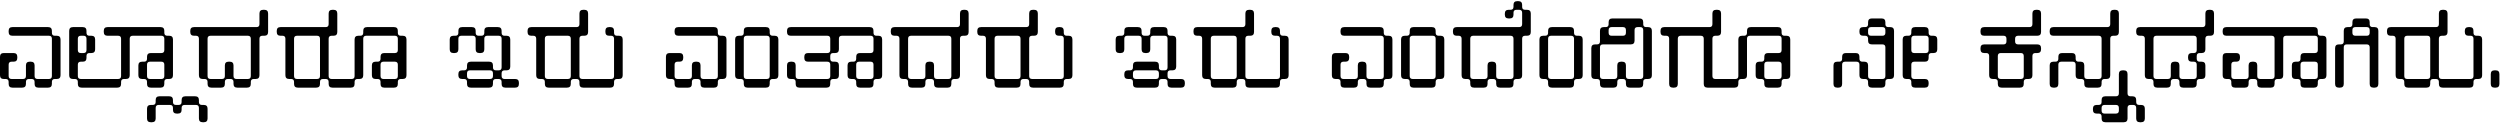 <svg width="1626" height="80" viewBox="0 0 1626 80" fill="none" xmlns="http://www.w3.org/2000/svg">
<path d="M8.086 57C6.445 57 5.625 56.18 5.625 54.539V53.309C5.625 52.02 4.98 51.375 3.691 51.375H2.461C0.82 51.375 0 50.555 0 48.914V36.961C0 35.32 0.82 34.5 2.461 34.5H8.789C10.43 34.5 11.25 35.32 11.25 36.961V37.664C11.25 39.305 10.43 40.125 8.789 40.125H7.559C6.27 40.125 5.625 40.77 5.625 42.059V49.441C5.625 50.73 6.27 51.375 7.559 51.375H14.941C16.23 51.375 16.875 50.73 16.875 49.441V42.586C16.875 40.945 17.695 40.125 19.336 40.125H20.039C21.68 40.125 22.5 40.945 22.5 42.586V49.441C22.5 50.73 23.145 51.375 24.434 51.375H31.816C33.105 51.375 33.75 50.73 33.75 49.441V25.184C33.75 23.895 33.105 23.25 31.816 23.25H8.086C6.445 23.25 5.625 22.43 5.625 20.789V20.086C5.625 18.445 6.445 17.625 8.086 17.625H31.289C32.93 17.625 33.75 18.445 33.75 20.086V21.316C33.75 22.605 34.395 23.25 35.684 23.25H36.914C38.555 23.25 39.375 24.07 39.375 25.711V48.914C39.375 50.555 38.555 51.375 36.914 51.375H35.684C34.395 51.375 33.75 52.02 33.75 53.309V54.539C33.75 56.18 32.93 57 31.289 57H24.961C23.32 57 22.5 56.18 22.5 54.539V53.309C22.5 52.02 21.855 51.375 20.566 51.375H18.809C17.52 51.375 16.875 52.02 16.875 53.309V54.539C16.875 56.18 16.055 57 14.414 57H8.086ZM45 20.086C45 18.445 45.82 17.625 47.461 17.625H53.789C55.43 17.625 56.25 18.445 56.25 20.086V21.316C56.25 22.605 56.895 23.25 58.184 23.25H59.414C61.055 23.25 61.875 24.07 61.875 25.711V32.039C61.875 33.68 61.055 34.5 59.414 34.5H58.184C56.895 34.5 56.25 35.145 56.25 36.434V37.664C56.25 39.305 55.43 40.125 53.789 40.125H52.559C51.27 40.125 50.625 40.77 50.625 42.059V49.441C50.625 50.73 51.27 51.375 52.559 51.375H76.816C78.106 51.375 78.75 50.73 78.75 49.441V25.184C78.75 23.895 78.106 23.25 76.816 23.25H69.961C68.32 23.25 67.5 22.43 67.5 20.789V20.086C67.5 18.445 68.32 17.625 69.961 17.625H104.414C106.055 17.625 106.875 18.445 106.875 20.086V21.316C106.875 22.605 107.52 23.25 108.809 23.25H110.039C111.68 23.25 112.5 24.07 112.5 25.711V48.914C112.5 50.555 111.68 51.375 110.039 51.375H108.809C107.52 51.375 106.875 52.02 106.875 53.309V54.539C106.875 56.18 106.055 57 104.414 57H98.086C96.445 57 95.625 56.18 95.625 54.539V53.309C95.625 52.02 94.981 51.375 93.691 51.375H92.461C90.82 51.375 90 50.555 90 48.914V42.586C90 40.945 90.82 40.125 92.461 40.125H93.691C94.981 40.125 95.625 39.48 95.625 38.191V36.961C95.625 35.32 96.445 34.5 98.086 34.5H104.941C106.23 34.5 106.875 33.855 106.875 32.566V25.184C106.875 23.895 106.23 23.25 104.941 23.25H86.309C85.019 23.25 84.375 23.895 84.375 25.184V48.914C84.375 50.555 83.555 51.375 81.914 51.375H80.684C79.394 51.375 78.75 52.02 78.75 53.309V54.539C78.75 56.18 77.93 57 76.289 57H53.086C51.445 57 50.625 56.18 50.625 54.539V53.309C50.625 52.02 49.98 51.375 48.691 51.375H47.461C45.82 51.375 45 50.555 45 48.914V20.086ZM50.625 32.566C50.625 33.855 51.27 34.5 52.559 34.5H54.316C55.605 34.5 56.25 33.855 56.25 32.566V25.184C56.25 23.895 55.605 23.25 54.316 23.25H52.559C51.27 23.25 50.625 23.895 50.625 25.184V32.566ZM95.625 49.441C95.625 50.73 96.269 51.375 97.559 51.375H104.941C106.23 51.375 106.875 50.73 106.875 49.441V42.059C106.875 40.77 106.23 40.125 104.941 40.125H97.559C96.269 40.125 95.625 40.77 95.625 42.059V49.441ZM110.039 62.625C111.68 62.625 112.5 63.445 112.5 65.086V66.316C112.5 67.606 113.145 68.25 114.434 68.25H116.191C117.48 68.25 118.125 67.606 118.125 66.316V65.086C118.125 63.445 118.945 62.625 120.586 62.625H126.914C128.555 62.625 129.375 63.445 129.375 65.086V66.316C129.375 67.606 130.02 68.25 131.309 68.25H132.539C134.18 68.25 135 69.07 135 70.711V77.039C135 78.68 134.18 79.5 132.539 79.5H131.836C130.195 79.5 129.375 78.68 129.375 77.039V70.184C129.375 68.894 128.73 68.25 127.441 68.25H120.059C118.77 68.25 118.125 68.894 118.125 70.184V71.414C118.125 73.055 117.305 73.875 115.664 73.875H114.961C113.32 73.875 112.5 73.055 112.5 71.414V70.184C112.5 68.894 111.855 68.25 110.566 68.25H103.184C101.895 68.25 101.25 68.894 101.25 70.184V77.039C101.25 78.68 100.43 79.5 98.789 79.5H98.086C96.445 79.5 95.625 78.68 95.625 77.039V70.711C95.625 69.07 96.445 68.25 98.086 68.25H99.316C100.605 68.25 101.25 67.606 101.25 66.316V65.086C101.25 63.445 102.07 62.625 103.711 62.625H110.039ZM123.75 20.086C123.75 18.445 124.57 17.625 126.211 17.625H166.816C168.105 17.625 168.75 16.98 168.75 15.691V8.836C168.75 7.195 169.57 6.375 171.211 6.375H171.914C173.555 6.375 174.375 7.195 174.375 8.836V20.789C174.375 22.43 173.555 23.25 171.914 23.25H170.684C169.395 23.25 168.75 23.895 168.75 25.184V48.914C168.75 50.555 167.93 51.375 166.289 51.375H165.059C163.77 51.375 163.125 52.02 163.125 53.309V54.539C163.125 56.18 162.305 57 160.664 57H154.336C152.695 57 151.875 56.18 151.875 54.539V53.309C151.875 52.02 151.23 51.375 149.941 51.375H148.184C146.895 51.375 146.25 52.02 146.25 53.309V54.539C146.25 56.18 145.43 57 143.789 57H137.461C135.82 57 135 56.18 135 54.539V53.309C135 52.02 134.355 51.375 133.066 51.375H131.836C130.195 51.375 129.375 50.555 129.375 48.914V25.184C129.375 23.895 128.73 23.25 127.441 23.25H126.211C124.57 23.25 123.75 22.43 123.75 20.789V20.086ZM135 49.441C135 50.73 135.645 51.375 136.934 51.375H144.316C145.605 51.375 146.25 50.73 146.25 49.441V42.586C146.25 40.945 147.07 40.125 148.711 40.125H149.414C151.055 40.125 151.875 40.945 151.875 42.586V49.441C151.875 50.73 152.52 51.375 153.809 51.375H161.191C162.48 51.375 163.125 50.73 163.125 49.441V25.184C163.125 23.895 162.48 23.25 161.191 23.25H136.934C135.645 23.25 135 23.895 135 25.184V49.441ZM185.625 25.184C185.625 23.895 184.98 23.25 183.691 23.25H182.461C180.82 23.25 180 22.43 180 20.789V20.086C180 18.445 180.82 17.625 182.461 17.625H211.816C213.105 17.625 213.75 16.98 213.75 15.691V8.836C213.75 7.195 214.57 6.375 216.211 6.375H216.914C218.555 6.375 219.375 7.195 219.375 8.836V20.789C219.375 22.43 218.555 23.25 216.914 23.25H215.684C214.395 23.25 213.75 23.895 213.75 25.184V49.441C213.75 50.73 214.395 51.375 215.684 51.375H228.691C229.98 51.375 230.625 50.73 230.625 49.441V25.711C230.625 24.07 231.445 23.25 233.086 23.25H234.316C235.605 23.25 236.25 22.605 236.25 21.316V20.086C236.25 18.445 237.07 17.625 238.711 17.625H256.289C257.93 17.625 258.75 18.445 258.75 20.086V21.316C258.75 22.605 259.395 23.25 260.684 23.25H261.914C263.555 23.25 264.375 24.07 264.375 25.711V48.914C264.375 50.555 263.555 51.375 261.914 51.375H260.684C259.395 51.375 258.75 52.02 258.75 53.309V54.539C258.75 56.18 257.93 57 256.289 57H249.961C248.32 57 247.5 56.18 247.5 54.539V53.309C247.5 52.02 246.855 51.375 245.566 51.375H244.336C242.695 51.375 241.875 50.555 241.875 48.914V42.586C241.875 40.945 242.695 40.125 244.336 40.125H245.566C246.855 40.125 247.5 39.48 247.5 38.191V36.961C247.5 35.32 248.32 34.5 249.961 34.5H256.816C258.105 34.5 258.75 33.855 258.75 32.566V25.184C258.75 23.895 258.105 23.25 256.816 23.25H238.184C236.895 23.25 236.25 23.895 236.25 25.184V48.914C236.25 50.555 235.43 51.375 233.789 51.375H232.559C231.27 51.375 230.625 52.02 230.625 53.309V54.539C230.625 56.18 229.805 57 228.164 57H216.211C214.57 57 213.75 56.18 213.75 54.539V53.309C213.75 52.02 213.105 51.375 211.816 51.375H210.059C208.77 51.375 208.125 52.02 208.125 53.309V54.539C208.125 56.18 207.305 57 205.664 57H193.711C192.07 57 191.25 56.18 191.25 54.539V53.309C191.25 52.02 190.605 51.375 189.316 51.375H188.086C186.445 51.375 185.625 50.555 185.625 48.914V25.184ZM191.25 49.441C191.25 50.73 191.895 51.375 193.184 51.375H206.191C207.48 51.375 208.125 50.73 208.125 49.441V25.184C208.125 23.895 207.48 23.25 206.191 23.25H193.184C191.895 23.25 191.25 23.895 191.25 25.184V49.441ZM247.5 49.441C247.5 50.73 248.145 51.375 249.434 51.375H256.816C258.105 51.375 258.75 50.73 258.75 49.441V42.059C258.75 40.77 258.105 40.125 256.816 40.125H249.434C248.145 40.125 247.5 40.77 247.5 42.059V49.441ZM292.5 25.711C292.5 24.07 293.32 23.25 294.961 23.25H296.191C297.48 23.25 298.125 22.605 298.125 21.316V20.086C298.125 18.445 298.945 17.625 300.586 17.625H306.914C308.555 17.625 309.375 18.445 309.375 20.086V21.316C309.375 22.605 310.02 23.25 311.309 23.25H313.066C314.355 23.25 315 22.605 315 21.316V20.086C315 18.445 315.82 17.625 317.461 17.625H323.789C325.43 17.625 326.25 18.445 326.25 20.086V21.316C326.25 22.605 326.895 23.25 328.184 23.25H329.414C331.055 23.25 331.875 24.07 331.875 25.711V43.289C331.875 44.93 331.055 45.75 329.414 45.75H328.184C326.895 45.75 326.25 46.395 326.25 47.684V49.441C326.25 50.73 326.895 51.375 328.184 51.375H335.039C336.68 51.375 337.5 52.195 337.5 53.836V54.539C337.5 56.18 336.68 57 335.039 57H328.711C327.07 57 326.25 56.18 326.25 54.539V53.309C326.25 52.02 325.605 51.375 324.316 51.375H322.559C321.27 51.375 320.625 52.02 320.625 53.309V54.539C320.625 56.18 319.805 57 318.164 57H306.211C304.57 57 303.75 56.18 303.75 54.539V53.309C303.75 52.02 303.105 51.375 301.816 51.375H300.586C298.945 51.375 298.125 50.555 298.125 48.914V48.211C298.125 46.57 298.945 45.75 300.586 45.75H301.816C303.105 45.75 303.75 45.105 303.75 43.816V42.586C303.75 40.945 304.57 40.125 306.211 40.125H318.164C319.805 40.125 320.625 40.945 320.625 42.586V43.816C320.625 45.105 321.27 45.75 322.559 45.75H324.316C325.605 45.75 326.25 45.105 326.25 43.816V25.184C326.25 23.895 325.605 23.25 324.316 23.25H316.934C315.645 23.25 315 23.895 315 25.184V32.039C315 33.68 314.18 34.5 312.539 34.5H311.836C310.195 34.5 309.375 33.68 309.375 32.039V25.184C309.375 23.895 308.73 23.25 307.441 23.25H300.059C298.77 23.25 298.125 23.895 298.125 25.184V32.039C298.125 33.68 297.305 34.5 295.664 34.5H294.961C293.32 34.5 292.5 33.68 292.5 32.039V25.711ZM303.75 49.441C303.75 50.73 304.395 51.375 305.684 51.375H318.691C319.98 51.375 320.625 50.73 320.625 49.441V47.684C320.625 46.395 319.98 45.75 318.691 45.75H305.684C304.395 45.75 303.75 46.395 303.75 47.684V49.441ZM348.75 25.184C348.75 23.895 348.105 23.25 346.816 23.25H345.586C343.945 23.25 343.125 22.43 343.125 20.789V20.086C343.125 18.445 343.945 17.625 345.586 17.625H374.941C376.23 17.625 376.875 16.98 376.875 15.691V8.836C376.875 7.195 377.695 6.375 379.336 6.375H380.039C381.68 6.375 382.5 7.195 382.5 8.836V20.789C382.5 22.43 381.68 23.25 380.039 23.25H378.809C377.52 23.25 376.875 23.895 376.875 25.184V49.441C376.875 50.73 377.52 51.375 378.809 51.375H397.441C398.73 51.375 399.375 50.73 399.375 49.441V25.184C399.375 23.895 398.73 23.25 397.441 23.25H396.211C394.57 23.25 393.75 22.43 393.75 20.789V20.086C393.75 18.445 394.57 17.625 396.211 17.625H396.914C398.555 17.625 399.375 18.445 399.375 20.086V21.316C399.375 22.605 400.02 23.25 401.309 23.25H402.539C404.18 23.25 405 24.07 405 25.711V48.914C405 50.555 404.18 51.375 402.539 51.375H401.309C400.02 51.375 399.375 52.02 399.375 53.309V54.539C399.375 56.18 398.555 57 396.914 57H379.336C377.695 57 376.875 56.18 376.875 54.539V53.309C376.875 52.02 376.23 51.375 374.941 51.375H373.184C371.895 51.375 371.25 52.02 371.25 53.309V54.539C371.25 56.18 370.43 57 368.789 57H356.836C355.195 57 354.375 56.18 354.375 54.539V53.309C354.375 52.02 353.73 51.375 352.441 51.375H351.211C349.57 51.375 348.75 50.555 348.75 48.914V25.184ZM354.375 49.441C354.375 50.73 355.02 51.375 356.309 51.375H369.316C370.605 51.375 371.25 50.73 371.25 49.441V25.184C371.25 23.895 370.605 23.25 369.316 23.25H356.309C355.02 23.25 354.375 23.895 354.375 25.184V49.441ZM441.211 57C439.57 57 438.75 56.18 438.75 54.539V53.309C438.75 52.02 438.105 51.375 436.816 51.375H435.586C433.945 51.375 433.125 50.555 433.125 48.914V36.961C433.125 35.32 433.945 34.5 435.586 34.5H441.914C443.555 34.5 444.375 35.32 444.375 36.961V37.664C444.375 39.305 443.555 40.125 441.914 40.125H440.684C439.395 40.125 438.75 40.77 438.75 42.059V49.441C438.75 50.73 439.395 51.375 440.684 51.375H448.066C449.355 51.375 450 50.73 450 49.441V42.586C450 40.945 450.82 40.125 452.461 40.125H453.164C454.805 40.125 455.625 40.945 455.625 42.586V49.441C455.625 50.73 456.27 51.375 457.559 51.375H464.941C466.23 51.375 466.875 50.73 466.875 49.441V25.184C466.875 23.895 466.23 23.25 464.941 23.25H441.211C439.57 23.25 438.75 22.43 438.75 20.789V20.086C438.75 18.445 439.57 17.625 441.211 17.625H464.414C466.055 17.625 466.875 18.445 466.875 20.086V21.316C466.875 22.605 467.52 23.25 468.809 23.25H470.039C471.68 23.25 472.5 24.07 472.5 25.711V48.914C472.5 50.555 471.68 51.375 470.039 51.375H468.809C467.52 51.375 466.875 52.02 466.875 53.309V54.539C466.875 56.18 466.055 57 464.414 57H458.086C456.445 57 455.625 56.18 455.625 54.539V53.309C455.625 52.02 454.98 51.375 453.691 51.375H451.934C450.645 51.375 450 52.02 450 53.309V54.539C450 56.18 449.18 57 447.539 57H441.211ZM478.125 25.711C478.125 24.07 478.945 23.25 480.586 23.25H481.816C483.105 23.25 483.75 22.605 483.75 21.316V20.086C483.75 18.445 484.57 17.625 486.211 17.625H498.164C499.805 17.625 500.625 18.445 500.625 20.086V21.316C500.625 22.605 501.27 23.25 502.559 23.25H503.789C505.43 23.25 506.25 24.07 506.25 25.711V48.914C506.25 50.555 505.43 51.375 503.789 51.375H502.559C501.27 51.375 500.625 52.02 500.625 53.309V54.539C500.625 56.18 499.805 57 498.164 57H486.211C484.57 57 483.75 56.18 483.75 54.539V53.309C483.75 52.02 483.105 51.375 481.816 51.375H480.586C478.945 51.375 478.125 50.555 478.125 48.914V25.711ZM483.75 49.441C483.75 50.73 484.395 51.375 485.684 51.375H498.691C499.98 51.375 500.625 50.73 500.625 49.441V25.184C500.625 23.895 499.98 23.25 498.691 23.25H485.684C484.395 23.25 483.75 23.895 483.75 25.184V49.441ZM511.875 42.586C511.875 40.945 512.695 40.125 514.336 40.125H515.039C516.68 40.125 517.5 40.945 517.5 42.586V49.441C517.5 50.73 518.145 51.375 519.434 51.375H538.066C539.355 51.375 540 50.73 540 49.441V42.059C540 40.77 539.355 40.125 538.066 40.125H525.586C523.945 40.125 523.125 39.305 523.125 37.664V36.961C523.125 35.32 523.945 34.5 525.586 34.5H538.066C539.355 34.5 540 33.855 540 32.566V25.184C540 23.895 539.355 23.25 538.066 23.25H514.336C512.695 23.25 511.875 22.43 511.875 20.789V20.086C511.875 18.445 512.695 17.625 514.336 17.625H565.664C567.305 17.625 568.125 18.445 568.125 20.086V21.316C568.125 22.605 568.77 23.25 570.059 23.25H571.289C572.93 23.25 573.75 24.07 573.75 25.711V48.914C573.75 50.555 572.93 51.375 571.289 51.375H570.059C568.77 51.375 568.125 52.02 568.125 53.309V54.539C568.125 56.18 567.305 57 565.664 57H559.336C557.695 57 556.875 56.18 556.875 54.539V53.309C556.875 52.02 556.23 51.375 554.941 51.375H553.711C552.07 51.375 551.25 50.555 551.25 48.914V42.586C551.25 40.945 552.07 40.125 553.711 40.125H554.941C556.23 40.125 556.875 39.48 556.875 38.191V36.961C556.875 35.32 557.695 34.5 559.336 34.5H566.191C567.48 34.5 568.125 33.855 568.125 32.566V25.184C568.125 23.895 567.48 23.25 566.191 23.25H547.559C546.27 23.25 545.625 23.895 545.625 25.184V32.039C545.625 33.68 544.805 34.5 543.164 34.5H541.934C540.645 34.5 540 35.145 540 36.434V38.191C540 39.48 540.645 40.125 541.934 40.125H543.164C544.805 40.125 545.625 40.945 545.625 42.586V48.914C545.625 50.555 544.805 51.375 543.164 51.375H541.934C540.645 51.375 540 52.02 540 53.309V54.539C540 56.18 539.18 57 537.539 57H519.961C518.32 57 517.5 56.18 517.5 54.539V53.309C517.5 52.02 516.855 51.375 515.566 51.375H514.336C512.695 51.375 511.875 50.555 511.875 48.914V42.586ZM556.875 49.441C556.875 50.73 557.52 51.375 558.809 51.375H566.191C567.48 51.375 568.125 50.73 568.125 49.441V42.059C568.125 40.77 567.48 40.125 566.191 40.125H558.809C557.52 40.125 556.875 40.77 556.875 42.059V49.441ZM579.375 20.086C579.375 18.445 580.195 17.625 581.836 17.625H622.441C623.73 17.625 624.375 16.98 624.375 15.691V8.836C624.375 7.195 625.195 6.375 626.836 6.375H627.539C629.18 6.375 630 7.195 630 8.836V20.789C630 22.43 629.18 23.25 627.539 23.25H626.309C625.02 23.25 624.375 23.895 624.375 25.184V48.914C624.375 50.555 623.555 51.375 621.914 51.375H620.684C619.395 51.375 618.75 52.02 618.75 53.309V54.539C618.75 56.18 617.93 57 616.289 57H609.961C608.32 57 607.5 56.18 607.5 54.539V53.309C607.5 52.02 606.855 51.375 605.566 51.375H603.809C602.52 51.375 601.875 52.02 601.875 53.309V54.539C601.875 56.18 601.055 57 599.414 57H593.086C591.445 57 590.625 56.18 590.625 54.539V53.309C590.625 52.02 589.98 51.375 588.691 51.375H587.461C585.82 51.375 585 50.555 585 48.914V25.184C585 23.895 584.355 23.25 583.066 23.25H581.836C580.195 23.25 579.375 22.43 579.375 20.789V20.086ZM590.625 49.441C590.625 50.73 591.27 51.375 592.559 51.375H599.941C601.23 51.375 601.875 50.73 601.875 49.441V42.586C601.875 40.945 602.695 40.125 604.336 40.125H605.039C606.68 40.125 607.5 40.945 607.5 42.586V49.441C607.5 50.73 608.145 51.375 609.434 51.375H616.816C618.105 51.375 618.75 50.73 618.75 49.441V25.184C618.75 23.895 618.105 23.25 616.816 23.25H592.559C591.27 23.25 590.625 23.895 590.625 25.184V49.441ZM641.25 25.184C641.25 23.895 640.605 23.25 639.316 23.25H638.086C636.445 23.25 635.625 22.43 635.625 20.789V20.086C635.625 18.445 636.445 17.625 638.086 17.625H667.441C668.73 17.625 669.375 16.98 669.375 15.691V8.836C669.375 7.195 670.195 6.375 671.836 6.375H672.539C674.18 6.375 675 7.195 675 8.836V20.789C675 22.43 674.18 23.25 672.539 23.25H671.309C670.02 23.25 669.375 23.895 669.375 25.184V49.441C669.375 50.73 670.02 51.375 671.309 51.375H689.941C691.23 51.375 691.875 50.73 691.875 49.441V25.184C691.875 23.895 691.23 23.25 689.941 23.25H688.711C687.07 23.25 686.25 22.43 686.25 20.789V20.086C686.25 18.445 687.07 17.625 688.711 17.625H689.414C691.055 17.625 691.875 18.445 691.875 20.086V21.316C691.875 22.605 692.52 23.25 693.809 23.25H695.039C696.68 23.25 697.5 24.07 697.5 25.711V48.914C697.5 50.555 696.68 51.375 695.039 51.375H693.809C692.52 51.375 691.875 52.02 691.875 53.309V54.539C691.875 56.18 691.055 57 689.414 57H671.836C670.195 57 669.375 56.18 669.375 54.539V53.309C669.375 52.02 668.73 51.375 667.441 51.375H665.684C664.395 51.375 663.75 52.02 663.75 53.309V54.539C663.75 56.18 662.93 57 661.289 57H649.336C647.695 57 646.875 56.18 646.875 54.539V53.309C646.875 52.02 646.23 51.375 644.941 51.375H643.711C642.07 51.375 641.25 50.555 641.25 48.914V25.184ZM646.875 49.441C646.875 50.73 647.52 51.375 648.809 51.375H661.816C663.105 51.375 663.75 50.73 663.75 49.441V25.184C663.75 23.895 663.105 23.25 661.816 23.25H648.809C647.52 23.25 646.875 23.895 646.875 25.184V49.441ZM725.625 25.711C725.625 24.07 726.445 23.25 728.086 23.25H729.316C730.605 23.25 731.25 22.605 731.25 21.316V20.086C731.25 18.445 732.07 17.625 733.711 17.625H740.039C741.68 17.625 742.5 18.445 742.5 20.086V21.316C742.5 22.605 743.145 23.25 744.434 23.25H746.191C747.48 23.25 748.125 22.605 748.125 21.316V20.086C748.125 18.445 748.945 17.625 750.586 17.625H756.914C758.555 17.625 759.375 18.445 759.375 20.086V21.316C759.375 22.605 760.02 23.25 761.309 23.25H762.539C764.18 23.25 765 24.07 765 25.711V43.289C765 44.93 764.18 45.75 762.539 45.75H761.309C760.02 45.75 759.375 46.395 759.375 47.684V49.441C759.375 50.73 760.02 51.375 761.309 51.375H768.164C769.805 51.375 770.625 52.195 770.625 53.836V54.539C770.625 56.18 769.805 57 768.164 57H761.836C760.195 57 759.375 56.18 759.375 54.539V53.309C759.375 52.02 758.73 51.375 757.441 51.375H755.684C754.395 51.375 753.75 52.02 753.75 53.309V54.539C753.75 56.18 752.93 57 751.289 57H739.336C737.695 57 736.875 56.18 736.875 54.539V53.309C736.875 52.02 736.23 51.375 734.941 51.375H733.711C732.07 51.375 731.25 50.555 731.25 48.914V48.211C731.25 46.57 732.07 45.75 733.711 45.75H734.941C736.23 45.75 736.875 45.105 736.875 43.816V42.586C736.875 40.945 737.695 40.125 739.336 40.125H751.289C752.93 40.125 753.75 40.945 753.75 42.586V43.816C753.75 45.105 754.395 45.75 755.684 45.75H757.441C758.73 45.75 759.375 45.105 759.375 43.816V25.184C759.375 23.895 758.73 23.25 757.441 23.25H750.059C748.77 23.25 748.125 23.895 748.125 25.184V32.039C748.125 33.68 747.305 34.5 745.664 34.5H744.961C743.32 34.5 742.5 33.68 742.5 32.039V25.184C742.5 23.895 741.855 23.25 740.566 23.25H733.184C731.895 23.25 731.25 23.895 731.25 25.184V32.039C731.25 33.68 730.43 34.5 728.789 34.5H728.086C726.445 34.5 725.625 33.68 725.625 32.039V25.711ZM736.875 49.441C736.875 50.73 737.52 51.375 738.809 51.375H751.816C753.105 51.375 753.75 50.73 753.75 49.441V47.684C753.75 46.395 753.105 45.75 751.816 45.75H738.809C737.52 45.75 736.875 46.395 736.875 47.684V49.441ZM781.875 25.184C781.875 23.895 781.23 23.25 779.941 23.25H778.711C777.07 23.25 776.25 22.43 776.25 20.789V20.086C776.25 18.445 777.07 17.625 778.711 17.625H808.066C809.355 17.625 810 16.98 810 15.691V8.836C810 7.195 810.82 6.375 812.461 6.375H813.164C814.805 6.375 815.625 7.195 815.625 8.836V20.789C815.625 22.43 814.805 23.25 813.164 23.25H811.934C810.645 23.25 810 23.895 810 25.184V49.441C810 50.73 810.645 51.375 811.934 51.375H830.566C831.855 51.375 832.5 50.73 832.5 49.441V25.184C832.5 23.895 831.855 23.25 830.566 23.25H829.336C827.695 23.25 826.875 22.43 826.875 20.789V20.086C826.875 18.445 827.695 17.625 829.336 17.625H830.039C831.68 17.625 832.5 18.445 832.5 20.086V21.316C832.5 22.605 833.145 23.25 834.434 23.25H835.664C837.305 23.25 838.125 24.07 838.125 25.711V48.914C838.125 50.555 837.305 51.375 835.664 51.375H834.434C833.145 51.375 832.5 52.02 832.5 53.309V54.539C832.5 56.18 831.68 57 830.039 57H812.461C810.82 57 810 56.18 810 54.539V53.309C810 52.02 809.355 51.375 808.066 51.375H806.309C805.02 51.375 804.375 52.02 804.375 53.309V54.539C804.375 56.18 803.555 57 801.914 57H789.961C788.32 57 787.5 56.18 787.5 54.539V53.309C787.5 52.02 786.855 51.375 785.566 51.375H784.336C782.695 51.375 781.875 50.555 781.875 48.914V25.184ZM787.5 49.441C787.5 50.73 788.145 51.375 789.434 51.375H802.441C803.73 51.375 804.375 50.73 804.375 49.441V25.184C804.375 23.895 803.73 23.25 802.441 23.25H789.434C788.145 23.25 787.5 23.895 787.5 25.184V49.441ZM874.336 57C872.695 57 871.875 56.18 871.875 54.539V53.309C871.875 52.02 871.23 51.375 869.941 51.375H868.711C867.07 51.375 866.25 50.555 866.25 48.914V36.961C866.25 35.32 867.07 34.5 868.711 34.5H875.039C876.68 34.5 877.5 35.32 877.5 36.961V37.664C877.5 39.305 876.68 40.125 875.039 40.125H873.809C872.52 40.125 871.875 40.77 871.875 42.059V49.441C871.875 50.73 872.52 51.375 873.809 51.375H881.191C882.48 51.375 883.125 50.73 883.125 49.441V42.586C883.125 40.945 883.945 40.125 885.586 40.125H886.289C887.93 40.125 888.75 40.945 888.75 42.586V49.441C888.75 50.73 889.395 51.375 890.684 51.375H898.066C899.355 51.375 900 50.73 900 49.441V25.184C900 23.895 899.355 23.25 898.066 23.25H874.336C872.695 23.25 871.875 22.43 871.875 20.789V20.086C871.875 18.445 872.695 17.625 874.336 17.625H897.539C899.18 17.625 900 18.445 900 20.086V21.316C900 22.605 900.645 23.25 901.934 23.25H903.164C904.805 23.25 905.625 24.07 905.625 25.711V48.914C905.625 50.555 904.805 51.375 903.164 51.375H901.934C900.645 51.375 900 52.02 900 53.309V54.539C900 56.18 899.18 57 897.539 57H891.211C889.57 57 888.75 56.18 888.75 54.539V53.309C888.75 52.02 888.105 51.375 886.816 51.375H885.059C883.77 51.375 883.125 52.02 883.125 53.309V54.539C883.125 56.18 882.305 57 880.664 57H874.336ZM911.25 25.711C911.25 24.07 912.07 23.25 913.711 23.25H914.941C916.23 23.25 916.875 22.605 916.875 21.316V20.086C916.875 18.445 917.695 17.625 919.336 17.625H931.289C932.93 17.625 933.75 18.445 933.75 20.086V21.316C933.75 22.605 934.395 23.25 935.684 23.25H936.914C938.555 23.25 939.375 24.07 939.375 25.711V48.914C939.375 50.555 938.555 51.375 936.914 51.375H935.684C934.395 51.375 933.75 52.02 933.75 53.309V54.539C933.75 56.18 932.93 57 931.289 57H919.336C917.695 57 916.875 56.18 916.875 54.539V53.309C916.875 52.02 916.23 51.375 914.941 51.375H913.711C912.07 51.375 911.25 50.555 911.25 48.914V25.711ZM916.875 49.441C916.875 50.73 917.52 51.375 918.809 51.375H931.816C933.105 51.375 933.75 50.73 933.75 49.441V25.184C933.75 23.895 933.105 23.25 931.816 23.25H918.809C917.52 23.25 916.875 23.895 916.875 25.184V49.441ZM945 20.086C945 18.445 945.82 17.625 947.461 17.625H988.066C989.355 17.625 990 16.98 990 15.691V8.309C990 7.02 989.355 6.375 988.066 6.375H986.309C985.02 6.375 984.375 7.02 984.375 8.309V9.539C984.375 11.18 983.555 12 981.914 12H981.211C979.57 12 978.75 11.18 978.75 9.539V8.836C978.75 7.195 979.57 6.375 981.211 6.375H982.441C983.73 6.375 984.375 5.73 984.375 4.441V3.211C984.375 1.57 985.195 0.75 986.836 0.75H987.539C989.18 0.75 990 1.57 990 3.211V4.441C990 5.73 990.645 6.375 991.934 6.375H993.164C994.805 6.375 995.625 7.195 995.625 8.836V20.789C995.625 22.43 994.805 23.25 993.164 23.25H991.934C990.645 23.25 990 23.895 990 25.184V48.914C990 50.555 989.18 51.375 987.539 51.375H986.309C985.02 51.375 984.375 52.02 984.375 53.309V54.539C984.375 56.18 983.555 57 981.914 57H975.586C973.945 57 973.125 56.18 973.125 54.539V53.309C973.125 52.02 972.48 51.375 971.191 51.375H969.434C968.145 51.375 967.5 52.02 967.5 53.309V54.539C967.5 56.18 966.68 57 965.039 57H958.711C957.07 57 956.25 56.18 956.25 54.539V53.309C956.25 52.02 955.605 51.375 954.316 51.375H953.086C951.445 51.375 950.625 50.555 950.625 48.914V25.184C950.625 23.895 949.98 23.25 948.691 23.25H947.461C945.82 23.25 945 22.43 945 20.789V20.086ZM956.25 49.441C956.25 50.73 956.895 51.375 958.184 51.375H965.566C966.855 51.375 967.5 50.73 967.5 49.441V42.586C967.5 40.945 968.32 40.125 969.961 40.125H970.664C972.305 40.125 973.125 40.945 973.125 42.586V49.441C973.125 50.73 973.77 51.375 975.059 51.375H982.441C983.73 51.375 984.375 50.73 984.375 49.441V25.184C984.375 23.895 983.73 23.25 982.441 23.25H958.184C956.895 23.25 956.25 23.895 956.25 25.184V49.441ZM1001.25 25.711C1001.25 24.07 1002.07 23.25 1003.71 23.25H1004.94C1006.23 23.25 1006.88 22.605 1006.88 21.316V20.086C1006.88 18.445 1007.7 17.625 1009.34 17.625H1021.29C1022.93 17.625 1023.75 18.445 1023.75 20.086V21.316C1023.75 22.605 1024.39 23.25 1025.68 23.25H1026.91C1028.55 23.25 1029.38 24.07 1029.38 25.711V48.914C1029.38 50.555 1028.55 51.375 1026.91 51.375H1025.68C1024.39 51.375 1023.75 52.02 1023.75 53.309V54.539C1023.75 56.18 1022.93 57 1021.29 57H1009.34C1007.7 57 1006.88 56.18 1006.88 54.539V53.309C1006.88 52.02 1006.23 51.375 1004.94 51.375H1003.71C1002.07 51.375 1001.25 50.555 1001.25 48.914V25.711ZM1006.88 49.441C1006.88 50.73 1007.52 51.375 1008.81 51.375H1021.82C1023.11 51.375 1023.75 50.73 1023.75 49.441V25.184C1023.75 23.895 1023.11 23.25 1021.82 23.25H1008.81C1007.52 23.25 1006.88 23.895 1006.88 25.184V49.441ZM1035 31.336C1035 29.695 1035.82 28.875 1037.46 28.875H1038.69C1039.98 28.875 1040.62 28.23 1040.62 26.941V20.086C1040.62 18.445 1041.45 17.625 1043.09 17.625H1044.32C1045.61 17.625 1046.25 16.98 1046.25 15.691V14.461C1046.25 12.82 1047.07 12 1048.71 12H1066.29C1067.93 12 1068.75 12.82 1068.75 14.461V15.691C1068.75 16.98 1069.39 17.625 1070.68 17.625H1071.91C1073.55 17.625 1074.38 18.445 1074.38 20.086V48.914C1074.38 50.555 1073.55 51.375 1071.91 51.375H1070.68C1069.39 51.375 1068.75 52.02 1068.75 53.309V54.539C1068.75 56.18 1067.93 57 1066.29 57H1059.96C1058.32 57 1057.5 56.18 1057.5 54.539V53.309C1057.5 52.02 1056.86 51.375 1055.57 51.375H1053.81C1052.52 51.375 1051.88 52.02 1051.88 53.309V54.539C1051.88 56.18 1051.05 57 1049.41 57H1043.09C1041.45 57 1040.62 56.18 1040.62 54.539V53.309C1040.62 52.02 1039.98 51.375 1038.69 51.375H1037.46C1035.82 51.375 1035 50.555 1035 48.914V31.336ZM1040.62 49.441C1040.62 50.73 1041.27 51.375 1042.56 51.375H1049.94C1051.23 51.375 1051.88 50.73 1051.88 49.441V42.586C1051.88 40.945 1052.7 40.125 1054.34 40.125H1055.04C1056.68 40.125 1057.5 40.945 1057.5 42.586V49.441C1057.5 50.73 1058.14 51.375 1059.43 51.375H1066.82C1068.11 51.375 1068.75 50.73 1068.75 49.441V19.559C1068.75 18.27 1068.11 17.625 1066.82 17.625H1065.06C1063.77 17.625 1063.12 18.27 1063.12 19.559V26.414C1063.12 28.055 1062.3 28.875 1060.66 28.875H1042.56C1041.27 28.875 1040.62 29.52 1040.62 30.809V49.441ZM1046.25 21.316C1046.25 22.605 1046.89 23.25 1048.18 23.25H1055.57C1056.86 23.25 1057.5 22.605 1057.5 21.316V19.559C1057.5 18.27 1056.86 17.625 1055.57 17.625H1048.18C1046.89 17.625 1046.25 18.27 1046.25 19.559V21.316ZM1085.62 25.184C1085.62 23.895 1084.98 23.25 1083.69 23.25H1082.46C1080.82 23.25 1080 22.43 1080 20.789V20.086C1080 18.445 1080.82 17.625 1082.46 17.625H1111.82C1113.11 17.625 1113.75 16.98 1113.75 15.691V8.836C1113.75 7.195 1114.57 6.375 1116.21 6.375H1116.91C1118.55 6.375 1119.38 7.195 1119.38 8.836V20.789C1119.38 22.43 1118.55 23.25 1116.91 23.25H1115.68C1114.39 23.25 1113.75 23.895 1113.75 25.184V49.441C1113.75 50.73 1114.39 51.375 1115.68 51.375H1128.69C1129.98 51.375 1130.62 50.73 1130.62 49.441V25.711C1130.62 24.07 1131.45 23.25 1133.09 23.25H1134.32C1135.61 23.25 1136.25 22.605 1136.25 21.316V20.086C1136.25 18.445 1137.07 17.625 1138.71 17.625H1156.29C1157.93 17.625 1158.75 18.445 1158.75 20.086V21.316C1158.75 22.605 1159.39 23.25 1160.68 23.25H1161.91C1163.55 23.25 1164.38 24.07 1164.38 25.711V48.914C1164.38 50.555 1163.55 51.375 1161.91 51.375H1160.68C1159.39 51.375 1158.75 52.02 1158.75 53.309V54.539C1158.75 56.18 1157.93 57 1156.29 57H1149.96C1148.32 57 1147.5 56.18 1147.5 54.539V53.309C1147.5 52.02 1146.86 51.375 1145.57 51.375H1144.34C1142.7 51.375 1141.88 50.555 1141.88 48.914V42.586C1141.88 40.945 1142.7 40.125 1144.34 40.125H1145.57C1146.86 40.125 1147.5 39.48 1147.5 38.191V36.961C1147.5 35.32 1148.32 34.5 1149.96 34.5H1156.82C1158.11 34.5 1158.75 33.855 1158.75 32.566V25.184C1158.75 23.895 1158.11 23.25 1156.82 23.25H1138.18C1136.89 23.25 1136.25 23.895 1136.25 25.184V48.914C1136.25 50.555 1135.43 51.375 1133.79 51.375H1132.56C1131.27 51.375 1130.62 52.02 1130.62 53.309V54.539C1130.62 56.18 1129.8 57 1128.16 57H1110.59C1108.95 57 1108.12 56.18 1108.12 54.539V25.184C1108.12 23.895 1107.48 23.25 1106.19 23.25H1093.18C1091.89 23.25 1091.25 23.895 1091.25 25.184V54.539C1091.25 56.18 1090.43 57 1088.79 57H1088.09C1086.45 57 1085.62 56.18 1085.62 54.539V25.184ZM1147.5 49.441C1147.5 50.73 1148.14 51.375 1149.43 51.375H1156.82C1158.11 51.375 1158.75 50.73 1158.75 49.441V42.059C1158.75 40.77 1158.11 40.125 1156.82 40.125H1149.43C1148.14 40.125 1147.5 40.77 1147.5 42.059V49.441ZM1192.5 42.586C1192.5 40.945 1193.32 40.125 1194.96 40.125H1196.19C1197.48 40.125 1198.12 39.48 1198.12 38.191V36.961C1198.12 35.32 1198.95 34.5 1200.59 34.5H1206.91C1208.55 34.5 1209.38 35.32 1209.38 36.961V38.191C1209.38 39.48 1210.02 40.125 1211.31 40.125H1212.54C1214.18 40.125 1215 40.945 1215 42.586V49.441C1215 50.73 1215.64 51.375 1216.93 51.375H1224.32C1225.61 51.375 1226.25 50.73 1226.25 49.441V30.809C1226.25 29.52 1225.61 28.875 1224.32 28.875H1217.46C1215.82 28.875 1215 28.055 1215 26.414V25.184C1215 23.895 1214.36 23.25 1213.07 23.25H1211.84C1210.2 23.25 1209.38 22.43 1209.38 20.789V20.086C1209.38 18.445 1210.2 17.625 1211.84 17.625H1213.07C1214.36 17.625 1215 16.98 1215 15.691V14.461C1215 12.82 1215.82 12 1217.46 12H1223.79C1225.43 12 1226.25 12.82 1226.25 14.461V15.691C1226.25 16.98 1226.89 17.625 1228.18 17.625H1229.41C1231.05 17.625 1231.88 18.445 1231.88 20.086V48.914C1231.88 50.555 1231.05 51.375 1229.41 51.375H1228.18C1226.89 51.375 1226.25 52.02 1226.25 53.309V54.539C1226.25 56.18 1225.43 57 1223.79 57H1217.46C1215.82 57 1215 56.18 1215 54.539V53.309C1215 52.02 1214.36 51.375 1213.07 51.375H1211.84C1210.2 51.375 1209.38 50.555 1209.38 48.914V42.059C1209.38 40.77 1208.73 40.125 1207.44 40.125H1200.06C1198.77 40.125 1198.12 40.77 1198.12 42.059V54.539C1198.12 56.18 1197.3 57 1195.66 57H1194.96C1193.32 57 1192.5 56.18 1192.5 54.539V42.586ZM1215 21.316C1215 22.605 1215.64 23.25 1216.93 23.25H1224.32C1225.61 23.25 1226.25 22.605 1226.25 21.316V19.559C1226.25 18.27 1225.61 17.625 1224.32 17.625H1216.93C1215.64 17.625 1215 18.27 1215 19.559V21.316ZM1237.5 25.711C1237.5 24.07 1238.32 23.25 1239.96 23.25H1241.19C1242.48 23.25 1243.12 22.605 1243.12 21.316V20.086C1243.12 18.445 1243.95 17.625 1245.59 17.625H1251.91C1253.55 17.625 1254.38 18.445 1254.38 20.086V21.316C1254.38 22.605 1255.02 23.25 1256.31 23.25H1257.54C1259.18 23.25 1260 24.07 1260 25.711V32.039C1260 33.68 1259.18 34.5 1257.54 34.5H1256.31C1255.02 34.5 1254.38 35.145 1254.38 36.434V37.664C1254.38 39.305 1253.55 40.125 1251.91 40.125H1245.06C1243.77 40.125 1243.12 40.77 1243.12 42.059V49.441C1243.12 50.73 1243.77 51.375 1245.06 51.375H1251.91C1253.55 51.375 1254.38 52.195 1254.38 53.836V54.539C1254.38 56.18 1253.55 57 1251.91 57H1245.59C1243.95 57 1243.12 56.18 1243.12 54.539V53.309C1243.12 52.02 1242.48 51.375 1241.19 51.375H1239.96C1238.32 51.375 1237.5 50.555 1237.5 48.914V25.711ZM1243.12 32.566C1243.12 33.855 1243.77 34.5 1245.06 34.5H1252.44C1253.73 34.5 1254.38 33.855 1254.38 32.566V25.184C1254.38 23.895 1253.73 23.25 1252.44 23.25H1245.06C1243.77 23.25 1243.12 23.895 1243.12 25.184V32.566ZM1290.59 34.5C1288.95 34.5 1288.12 33.68 1288.12 32.039V31.336C1288.12 29.695 1288.95 28.875 1290.59 28.875H1303.07C1304.36 28.875 1305 28.23 1305 26.941V25.184C1305 23.895 1304.36 23.25 1303.07 23.25H1290.59C1288.95 23.25 1288.12 22.43 1288.12 20.789V20.086C1288.12 18.445 1288.95 17.625 1290.59 17.625H1319.94C1321.23 17.625 1321.88 16.98 1321.88 15.691V8.836C1321.88 7.195 1322.7 6.375 1324.34 6.375H1325.04C1326.68 6.375 1327.5 7.195 1327.5 8.836V20.789C1327.5 22.43 1326.68 23.25 1325.04 23.25H1312.56C1311.27 23.25 1310.62 23.895 1310.62 25.184V26.941C1310.62 28.23 1311.27 28.875 1312.56 28.875H1325.04C1326.68 28.875 1327.5 29.695 1327.5 31.336V32.039C1327.5 33.68 1326.68 34.5 1325.04 34.5H1323.81C1322.52 34.5 1321.88 35.145 1321.88 36.434V48.914C1321.88 50.555 1321.05 51.375 1319.41 51.375H1318.18C1316.89 51.375 1316.25 52.02 1316.25 53.309V54.539C1316.25 56.18 1315.43 57 1313.79 57H1301.84C1300.2 57 1299.38 56.18 1299.38 54.539V53.309C1299.38 52.02 1298.73 51.375 1297.44 51.375H1296.21C1294.57 51.375 1293.75 50.555 1293.75 48.914V36.434C1293.75 35.145 1293.11 34.5 1291.82 34.5H1290.59ZM1299.38 49.441C1299.38 50.73 1300.02 51.375 1301.31 51.375H1314.32C1315.61 51.375 1316.25 50.73 1316.25 49.441V36.434C1316.25 35.145 1315.61 34.5 1314.32 34.5H1301.31C1300.02 34.5 1299.38 35.145 1299.38 36.434V49.441ZM1333.12 42.586C1333.12 40.945 1333.95 40.125 1335.59 40.125H1336.82C1338.11 40.125 1338.75 39.48 1338.75 38.191V36.961C1338.75 35.32 1339.57 34.5 1341.21 34.5H1347.54C1349.18 34.5 1350 35.32 1350 36.961V38.191C1350 39.48 1350.64 40.125 1351.93 40.125H1353.16C1354.8 40.125 1355.62 40.945 1355.62 42.586V49.441C1355.62 50.73 1356.27 51.375 1357.56 51.375H1364.94C1366.23 51.375 1366.88 50.73 1366.88 49.441V25.184C1366.88 23.895 1366.23 23.25 1364.94 23.25H1335.59C1333.95 23.25 1333.12 22.43 1333.12 20.789V20.086C1333.12 18.445 1333.95 17.625 1335.59 17.625H1370.57C1371.86 17.625 1372.5 16.98 1372.5 15.691V8.836C1372.5 7.195 1373.32 6.375 1374.96 6.375H1375.66C1377.3 6.375 1378.12 7.195 1378.12 8.836V20.789C1378.12 22.43 1377.3 23.25 1375.66 23.25H1374.43C1373.14 23.25 1372.5 23.895 1372.5 25.184V48.914C1372.5 50.555 1371.68 51.375 1370.04 51.375H1368.81C1367.52 51.375 1366.88 52.02 1366.88 53.309V54.539C1366.88 56.18 1366.05 57 1364.41 57H1358.09C1356.45 57 1355.62 56.18 1355.62 54.539V53.309C1355.62 52.02 1354.98 51.375 1353.69 51.375H1352.46C1350.82 51.375 1350 50.555 1350 48.914V42.059C1350 40.77 1349.36 40.125 1348.07 40.125H1340.68C1339.39 40.125 1338.75 40.77 1338.75 42.059V54.539C1338.75 56.18 1337.93 57 1336.29 57H1335.59C1333.95 57 1333.12 56.18 1333.12 54.539V42.586ZM1378.12 48.211C1378.12 46.57 1378.95 45.75 1380.59 45.75H1381.29C1382.93 45.75 1383.75 46.57 1383.75 48.211V60.691C1383.75 61.98 1384.39 62.625 1385.68 62.625H1386.91C1388.55 62.625 1389.38 63.445 1389.38 65.086V66.316C1389.38 67.606 1390.02 68.25 1391.31 68.25H1392.54C1394.18 68.25 1395 69.07 1395 70.711V77.039C1395 78.68 1394.18 79.5 1392.54 79.5H1391.84C1390.2 79.5 1389.38 78.68 1389.38 77.039V70.184C1389.38 68.894 1388.73 68.25 1387.44 68.25H1385.68C1384.39 68.25 1383.75 68.894 1383.75 70.184V77.039C1383.75 78.68 1382.93 79.5 1381.29 79.5H1369.34C1367.7 79.5 1366.88 78.68 1366.88 77.039V75.809C1366.88 74.519 1366.23 73.875 1364.94 73.875H1363.71C1362.07 73.875 1361.25 73.055 1361.25 71.414V70.711C1361.25 69.07 1362.07 68.25 1363.71 68.25H1364.94C1366.23 68.25 1366.88 67.606 1366.88 66.316V65.086C1366.88 63.445 1367.7 62.625 1369.34 62.625H1376.19C1377.48 62.625 1378.12 61.98 1378.12 60.691V48.211ZM1366.88 71.941C1366.88 73.231 1367.52 73.875 1368.81 73.875H1376.19C1377.48 73.875 1378.12 73.231 1378.12 71.941V70.184C1378.12 68.894 1377.48 68.25 1376.19 68.25H1368.81C1367.52 68.25 1366.88 68.894 1366.88 70.184V71.941ZM1389.38 20.086C1389.38 18.445 1390.2 17.625 1391.84 17.625H1432.44C1433.73 17.625 1434.38 16.98 1434.38 15.691V8.836C1434.38 7.195 1435.2 6.375 1436.84 6.375H1437.54C1439.18 6.375 1440 7.195 1440 8.836V20.789C1440 22.43 1439.18 23.25 1437.54 23.25H1436.31C1435.02 23.25 1434.38 23.895 1434.38 25.184V32.039C1434.38 33.68 1433.55 34.5 1431.91 34.5H1430.68C1429.39 34.5 1428.75 35.145 1428.75 36.434V38.191C1428.75 39.48 1429.39 40.125 1430.68 40.125H1431.91C1433.55 40.125 1434.38 40.945 1434.38 42.586V48.914C1434.38 50.555 1433.55 51.375 1431.91 51.375H1430.68C1429.39 51.375 1428.75 52.02 1428.75 53.309V54.539C1428.75 56.18 1427.93 57 1426.29 57H1419.96C1418.32 57 1417.5 56.18 1417.5 54.539V53.309C1417.5 52.02 1416.86 51.375 1415.57 51.375H1413.81C1412.52 51.375 1411.88 52.02 1411.88 53.309V54.539C1411.88 56.18 1411.05 57 1409.41 57H1403.09C1401.45 57 1400.62 56.18 1400.62 54.539V53.309C1400.62 52.02 1399.98 51.375 1398.69 51.375H1397.46C1395.82 51.375 1395 50.555 1395 48.914V25.184C1395 23.895 1394.36 23.25 1393.07 23.25H1391.84C1390.2 23.25 1389.38 22.43 1389.38 20.789V20.086ZM1400.62 49.441C1400.62 50.73 1401.27 51.375 1402.56 51.375H1409.94C1411.23 51.375 1411.88 50.73 1411.88 49.441V42.586C1411.88 40.945 1412.7 40.125 1414.34 40.125H1415.04C1416.68 40.125 1417.5 40.945 1417.5 42.586V49.441C1417.5 50.73 1418.14 51.375 1419.43 51.375H1426.82C1428.11 51.375 1428.75 50.73 1428.75 49.441V42.059C1428.75 40.77 1428.11 40.125 1426.82 40.125H1425.59C1423.95 40.125 1423.12 39.305 1423.12 37.664V36.961C1423.12 35.32 1423.95 34.5 1425.59 34.5H1426.82C1428.11 34.5 1428.75 33.855 1428.75 32.566V25.184C1428.75 23.895 1428.11 23.25 1426.82 23.25H1402.56C1401.27 23.25 1400.62 23.895 1400.62 25.184V49.441ZM1445.62 36.961C1445.62 35.32 1446.45 34.5 1448.09 34.5H1454.41C1456.05 34.5 1456.88 35.32 1456.88 36.961V37.664C1456.88 39.305 1456.05 40.125 1454.41 40.125H1453.18C1451.89 40.125 1451.25 40.77 1451.25 42.059V49.441C1451.25 50.73 1451.89 51.375 1453.18 51.375H1460.57C1461.86 51.375 1462.5 50.73 1462.5 49.441V42.586C1462.5 40.945 1463.32 40.125 1464.96 40.125H1465.66C1467.3 40.125 1468.12 40.945 1468.12 42.586V49.441C1468.12 50.73 1468.77 51.375 1470.06 51.375H1477.44C1478.73 51.375 1479.38 50.73 1479.38 49.441V25.184C1479.38 23.895 1478.73 23.25 1477.44 23.25H1448.09C1446.45 23.25 1445.62 22.43 1445.62 20.789V20.086C1445.62 18.445 1446.45 17.625 1448.09 17.625H1505.04C1506.68 17.625 1507.5 18.445 1507.5 20.086V21.316C1507.5 22.605 1508.14 23.25 1509.43 23.25H1510.66C1512.3 23.25 1513.12 24.07 1513.12 25.711V48.914C1513.12 50.555 1512.3 51.375 1510.66 51.375H1509.43C1508.14 51.375 1507.5 52.02 1507.5 53.309V54.539C1507.5 56.18 1506.68 57 1505.04 57H1498.71C1497.07 57 1496.25 56.18 1496.25 54.539V53.309C1496.25 52.02 1495.61 51.375 1494.32 51.375H1493.09C1491.45 51.375 1490.62 50.555 1490.62 48.914V42.586C1490.62 40.945 1491.45 40.125 1493.09 40.125H1494.32C1495.61 40.125 1496.25 39.48 1496.25 38.191V36.961C1496.25 35.32 1497.07 34.5 1498.71 34.5H1505.57C1506.86 34.5 1507.5 33.855 1507.5 32.566V25.184C1507.5 23.895 1506.86 23.25 1505.57 23.25H1486.93C1485.64 23.25 1485 23.895 1485 25.184V48.914C1485 50.555 1484.18 51.375 1482.54 51.375H1481.31C1480.02 51.375 1479.38 52.02 1479.38 53.309V54.539C1479.38 56.18 1478.55 57 1476.91 57H1470.59C1468.95 57 1468.12 56.18 1468.12 54.539V53.309C1468.12 52.02 1467.48 51.375 1466.19 51.375H1464.43C1463.14 51.375 1462.5 52.02 1462.5 53.309V54.539C1462.5 56.18 1461.68 57 1460.04 57H1453.71C1452.07 57 1451.25 56.18 1451.25 54.539V53.309C1451.25 52.02 1450.61 51.375 1449.32 51.375H1448.09C1446.45 51.375 1445.62 50.555 1445.62 48.914V36.961ZM1496.25 49.441C1496.25 50.73 1496.89 51.375 1498.18 51.375H1505.57C1506.86 51.375 1507.5 50.73 1507.5 49.441V42.059C1507.5 40.77 1506.86 40.125 1505.57 40.125H1498.18C1496.89 40.125 1496.25 40.77 1496.25 42.059V49.441ZM1518.75 31.336C1518.75 29.695 1519.57 28.875 1521.21 28.875H1522.44C1523.73 28.875 1524.38 28.23 1524.38 26.941V20.086C1524.38 18.445 1525.2 17.625 1526.84 17.625H1528.07C1529.36 17.625 1530 16.98 1530 15.691V14.461C1530 12.82 1530.82 12 1532.46 12H1538.79C1540.43 12 1541.25 12.82 1541.25 14.461V15.691C1541.25 16.98 1541.89 17.625 1543.18 17.625H1544.41C1546.05 17.625 1546.88 18.445 1546.88 20.086V54.539C1546.88 56.18 1546.05 57 1544.41 57H1543.71C1542.07 57 1541.25 56.18 1541.25 54.539V30.809C1541.25 29.52 1540.61 28.875 1539.32 28.875H1526.31C1525.02 28.875 1524.38 29.52 1524.38 30.809V54.539C1524.38 56.18 1523.55 57 1521.91 57H1521.21C1519.57 57 1518.75 56.18 1518.75 54.539V31.336ZM1530 21.316C1530 22.605 1530.64 23.25 1531.93 23.25H1539.32C1540.61 23.25 1541.25 22.605 1541.25 21.316V19.559C1541.25 18.27 1540.61 17.625 1539.32 17.625H1531.93C1530.64 17.625 1530 18.27 1530 19.559V21.316ZM1558.12 25.184C1558.12 23.895 1557.48 23.25 1556.19 23.25H1554.96C1553.32 23.25 1552.5 22.43 1552.5 20.789V20.086C1552.5 18.445 1553.32 17.625 1554.96 17.625H1584.32C1585.61 17.625 1586.25 16.98 1586.25 15.691V8.836C1586.25 7.195 1587.07 6.375 1588.71 6.375H1589.41C1591.05 6.375 1591.88 7.195 1591.88 8.836V20.789C1591.88 22.43 1591.05 23.25 1589.41 23.25H1588.18C1586.89 23.25 1586.25 23.895 1586.25 25.184V49.441C1586.25 50.73 1586.89 51.375 1588.18 51.375H1606.82C1608.11 51.375 1608.75 50.73 1608.75 49.441V25.184C1608.75 23.895 1608.11 23.25 1606.82 23.25H1605.59C1603.95 23.25 1603.12 22.43 1603.12 20.789V20.086C1603.12 18.445 1603.95 17.625 1605.59 17.625H1606.29C1607.93 17.625 1608.75 18.445 1608.75 20.086V21.316C1608.75 22.605 1609.39 23.25 1610.68 23.25H1611.91C1613.55 23.25 1614.38 24.07 1614.38 25.711V48.914C1614.38 50.555 1613.55 51.375 1611.91 51.375H1610.68C1609.39 51.375 1608.75 52.02 1608.75 53.309V54.539C1608.75 56.18 1607.93 57 1606.29 57H1588.71C1587.07 57 1586.25 56.18 1586.25 54.539V53.309C1586.25 52.02 1585.61 51.375 1584.32 51.375H1582.56C1581.27 51.375 1580.62 52.02 1580.62 53.309V54.539C1580.62 56.18 1579.8 57 1578.16 57H1566.21C1564.57 57 1563.75 56.18 1563.75 54.539V53.309C1563.75 52.02 1563.11 51.375 1561.82 51.375H1560.59C1558.95 51.375 1558.12 50.555 1558.12 48.914V25.184ZM1563.75 49.441C1563.75 50.73 1564.39 51.375 1565.68 51.375H1578.69C1579.98 51.375 1580.62 50.73 1580.62 49.441V25.184C1580.62 23.895 1579.98 23.25 1578.69 23.25H1565.68C1564.39 23.25 1563.75 23.895 1563.75 25.184V49.441ZM1620 48.211C1620 46.57 1620.82 45.75 1622.46 45.75H1623.16C1624.8 45.75 1625.62 46.57 1625.62 48.211V54.539C1625.62 56.18 1624.8 57 1623.16 57H1622.46C1620.82 57 1620 56.18 1620 54.539V48.211Z" fill="black"/>
</svg>
